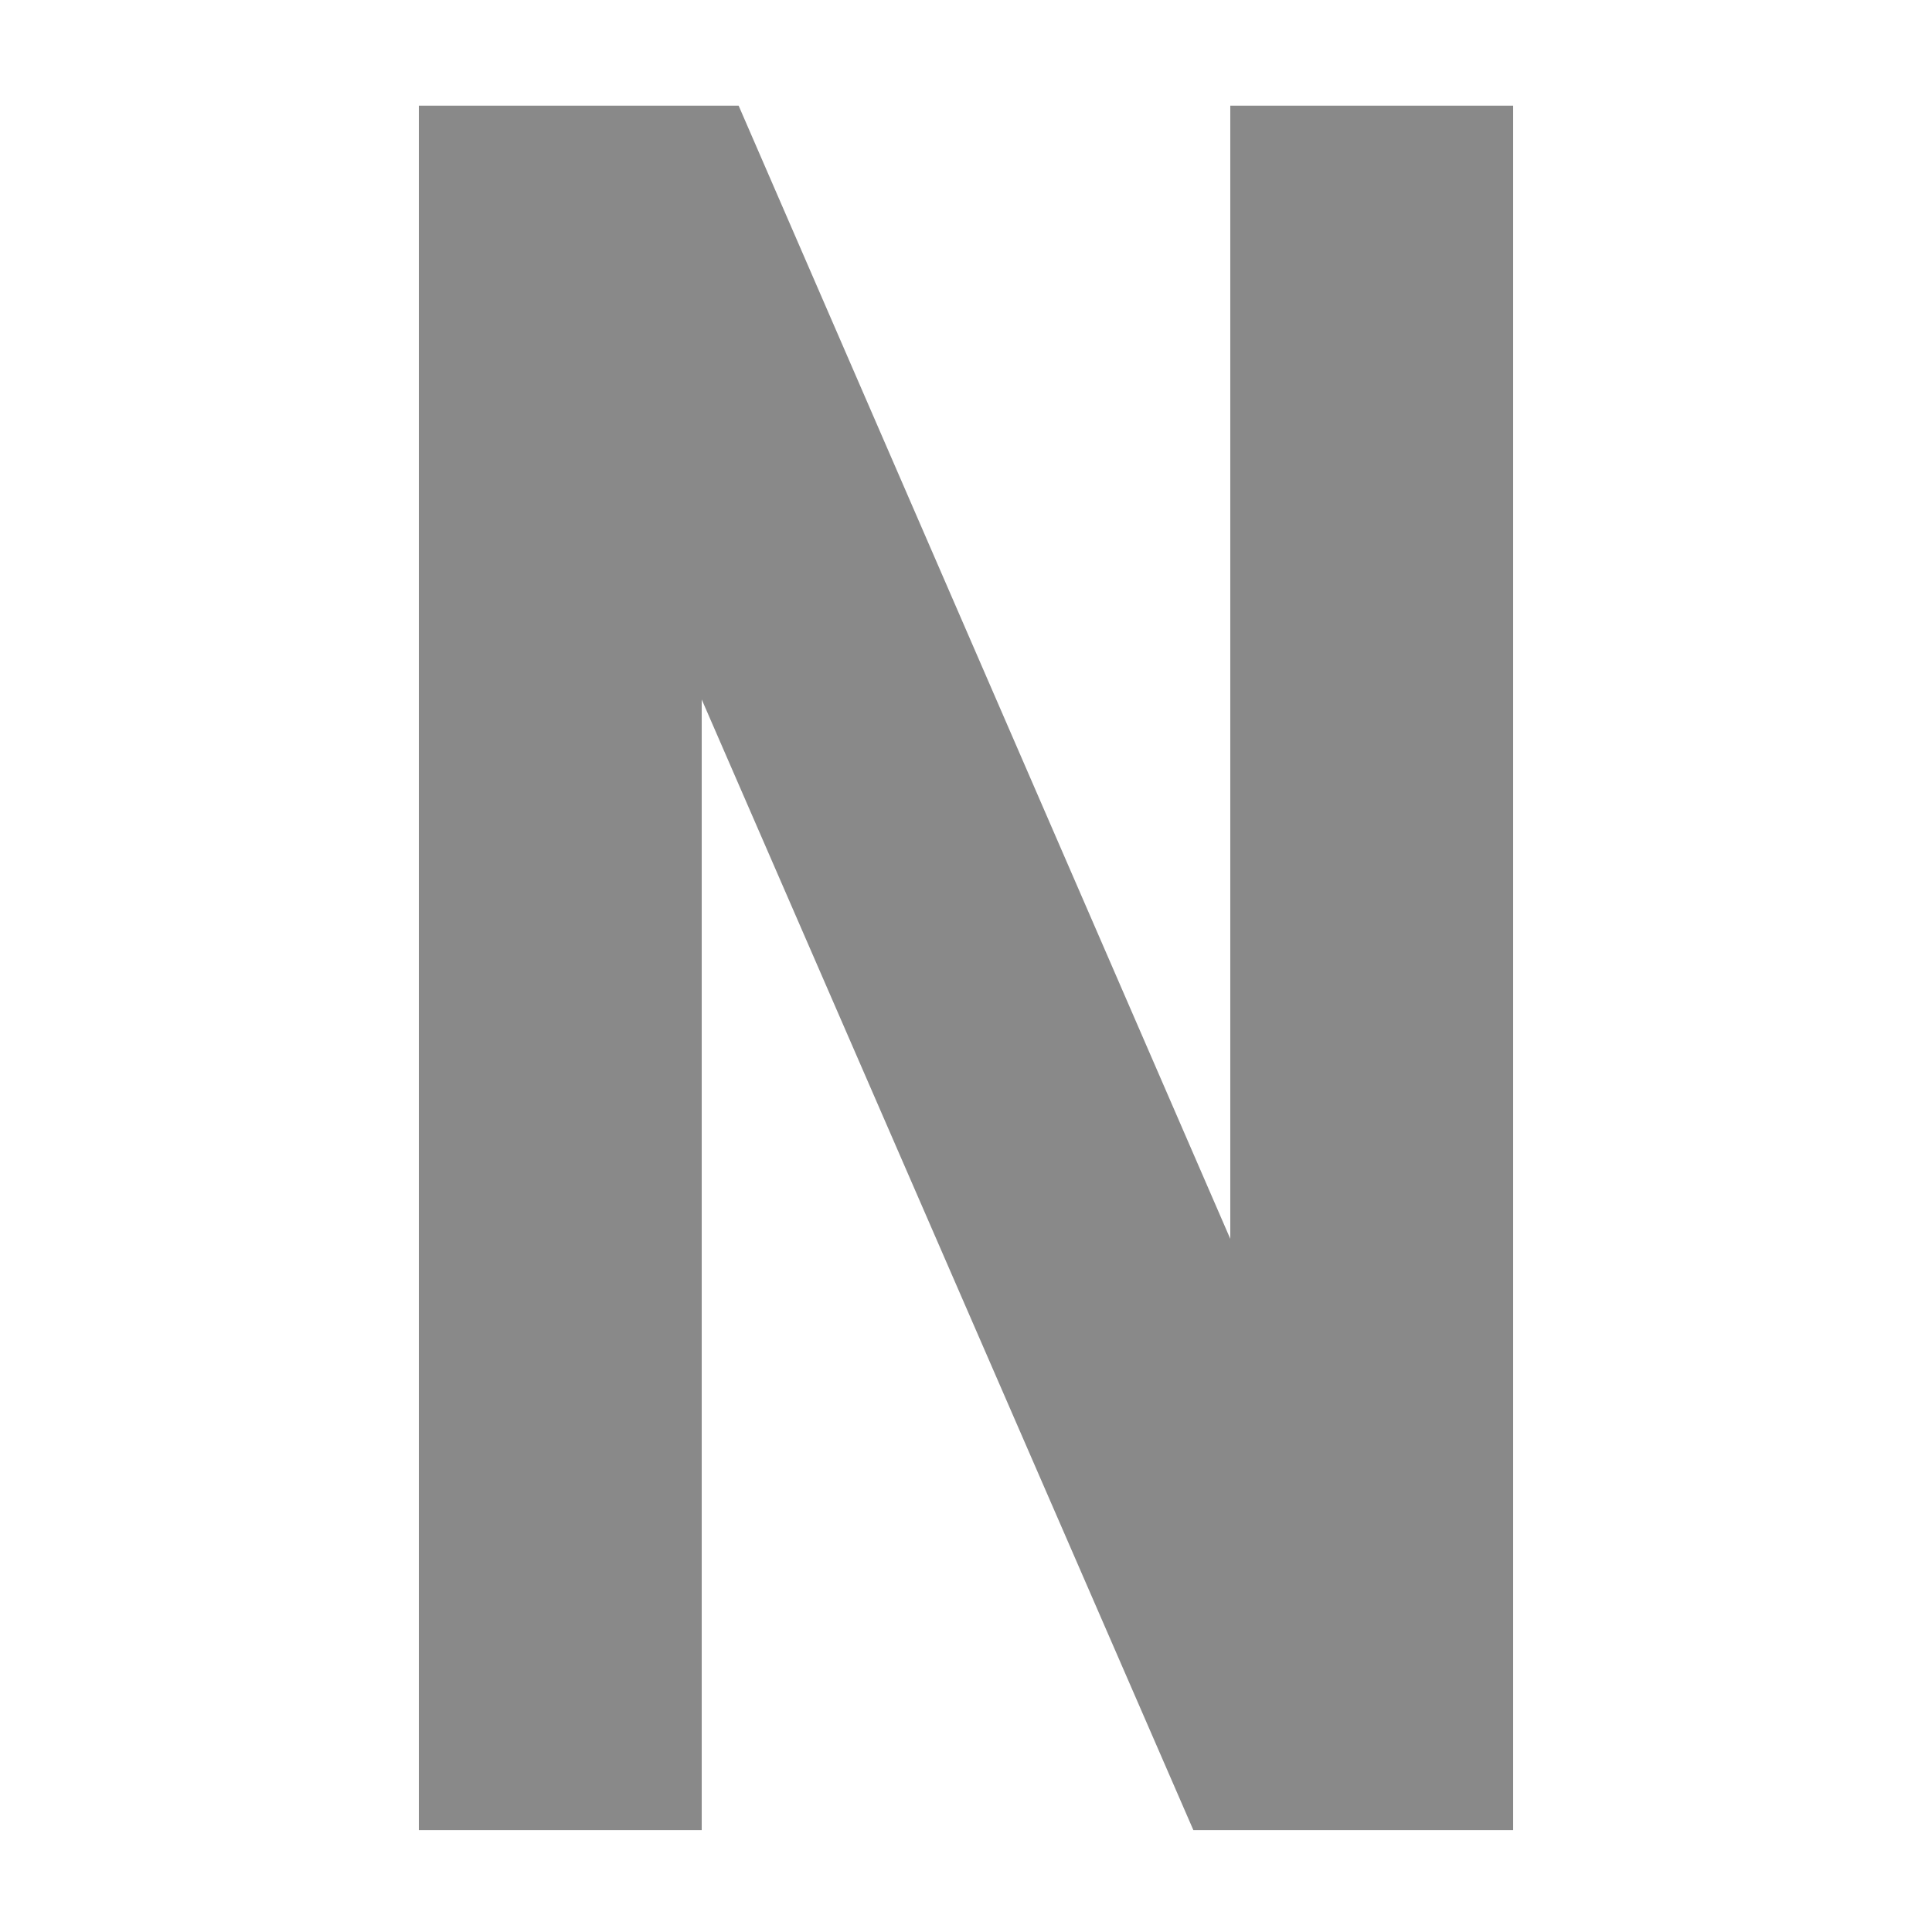 <svg xmlns="http://www.w3.org/2000/svg" width="512" height="512" viewBox="0 0 512 512" fill="none"><path d="M326.036 28V328.304L195.745 28H111V485H185.964V185.37L316.255 485H401V28H326.036Z" fill="#898989"></path></svg>
